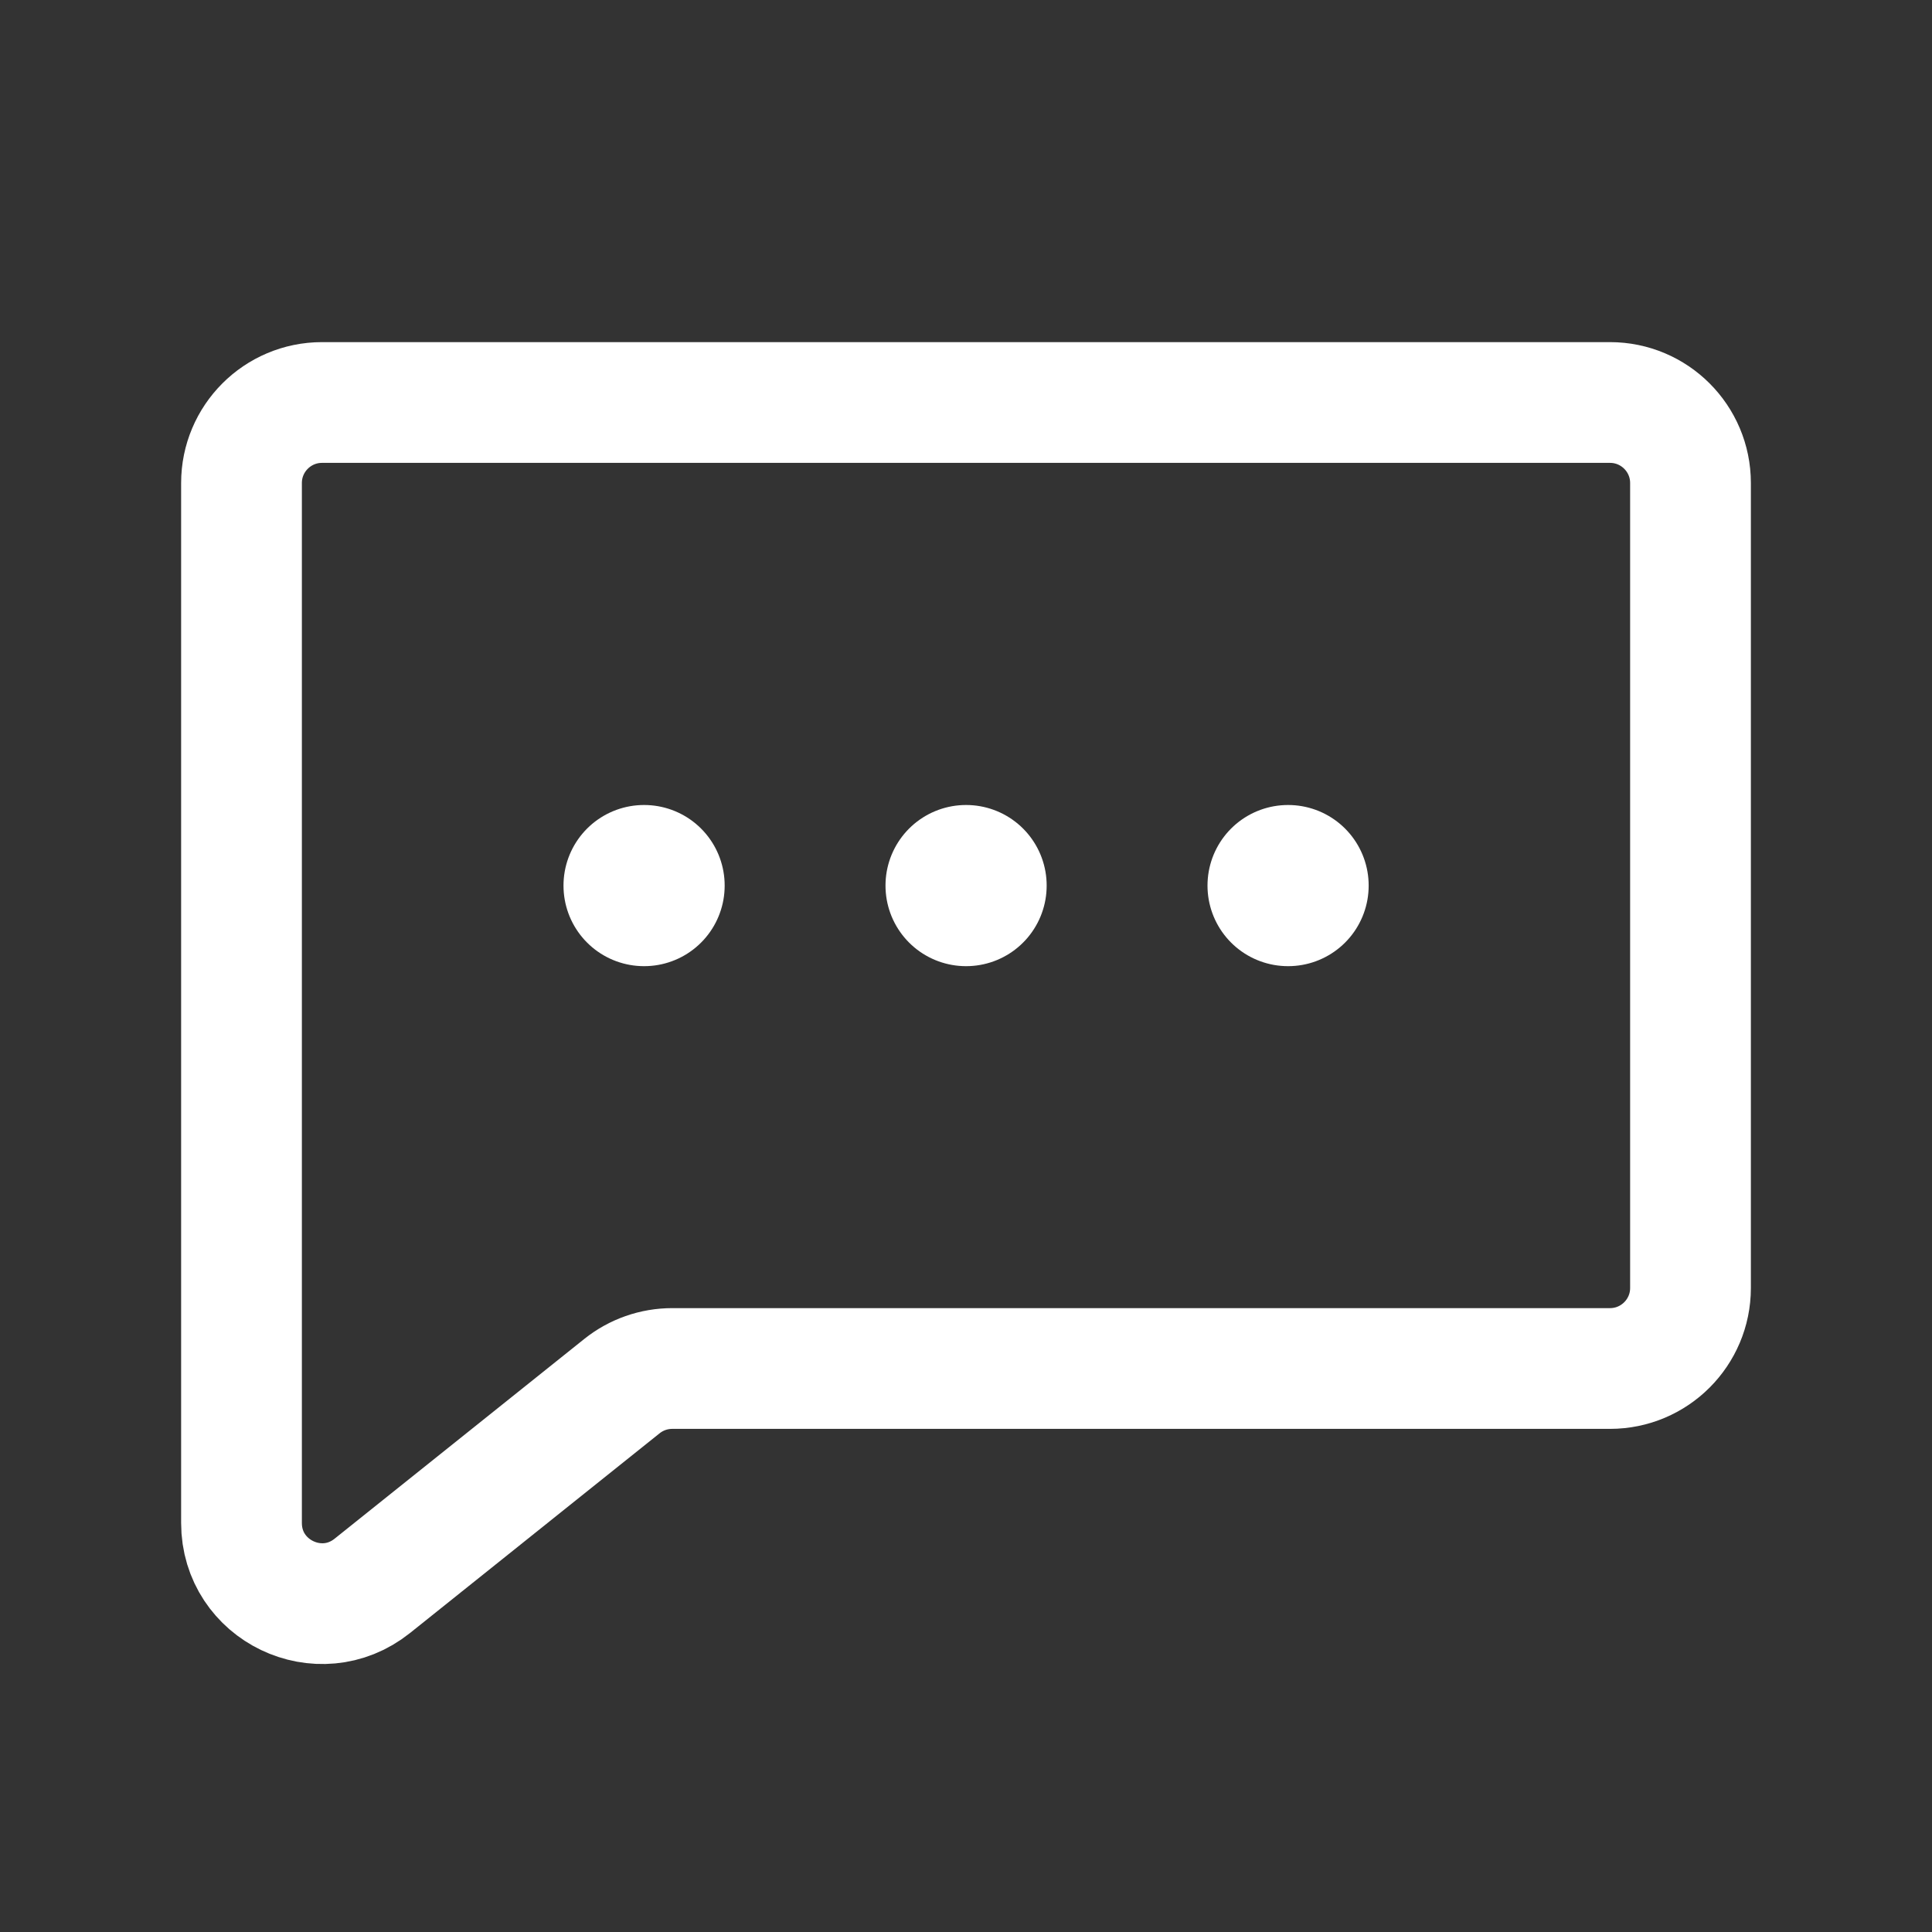 <?xml version="1.0" encoding="UTF-8"?> <svg xmlns="http://www.w3.org/2000/svg" width="24" height="24" viewBox="0 0 24 24" fill="none"><rect x="0" y="0" width="24" height="24" fill="#333333" stroke="none"/><path d="M20 5H4C3.448 5 3 5.448 3 6V18.919C3 19.758 3.97 20.224 4.625 19.7L7.726 17.219C7.903 17.077 8.124 17 8.351 17H20C20.552 17 21 16.552 21 16V6C21 5.448 20.552 5 20 5Z" stroke="white" stroke-width="1.5" stroke-linecap="round" stroke-linejoin="round"></path><path d="M16 11H16.002V11.002H16V11Z" stroke="white" stroke-width="2" stroke-linecap="round" stroke-linejoin="round"></path><path d="M12 11H12.002V11.002H12V11Z" stroke="white" stroke-width="2" stroke-linecap="round" stroke-linejoin="round"></path><path d="M8 11H8.002V11.002H8V11Z" stroke="white" stroke-width="2" stroke-linecap="round" stroke-linejoin="round"></path></svg> 